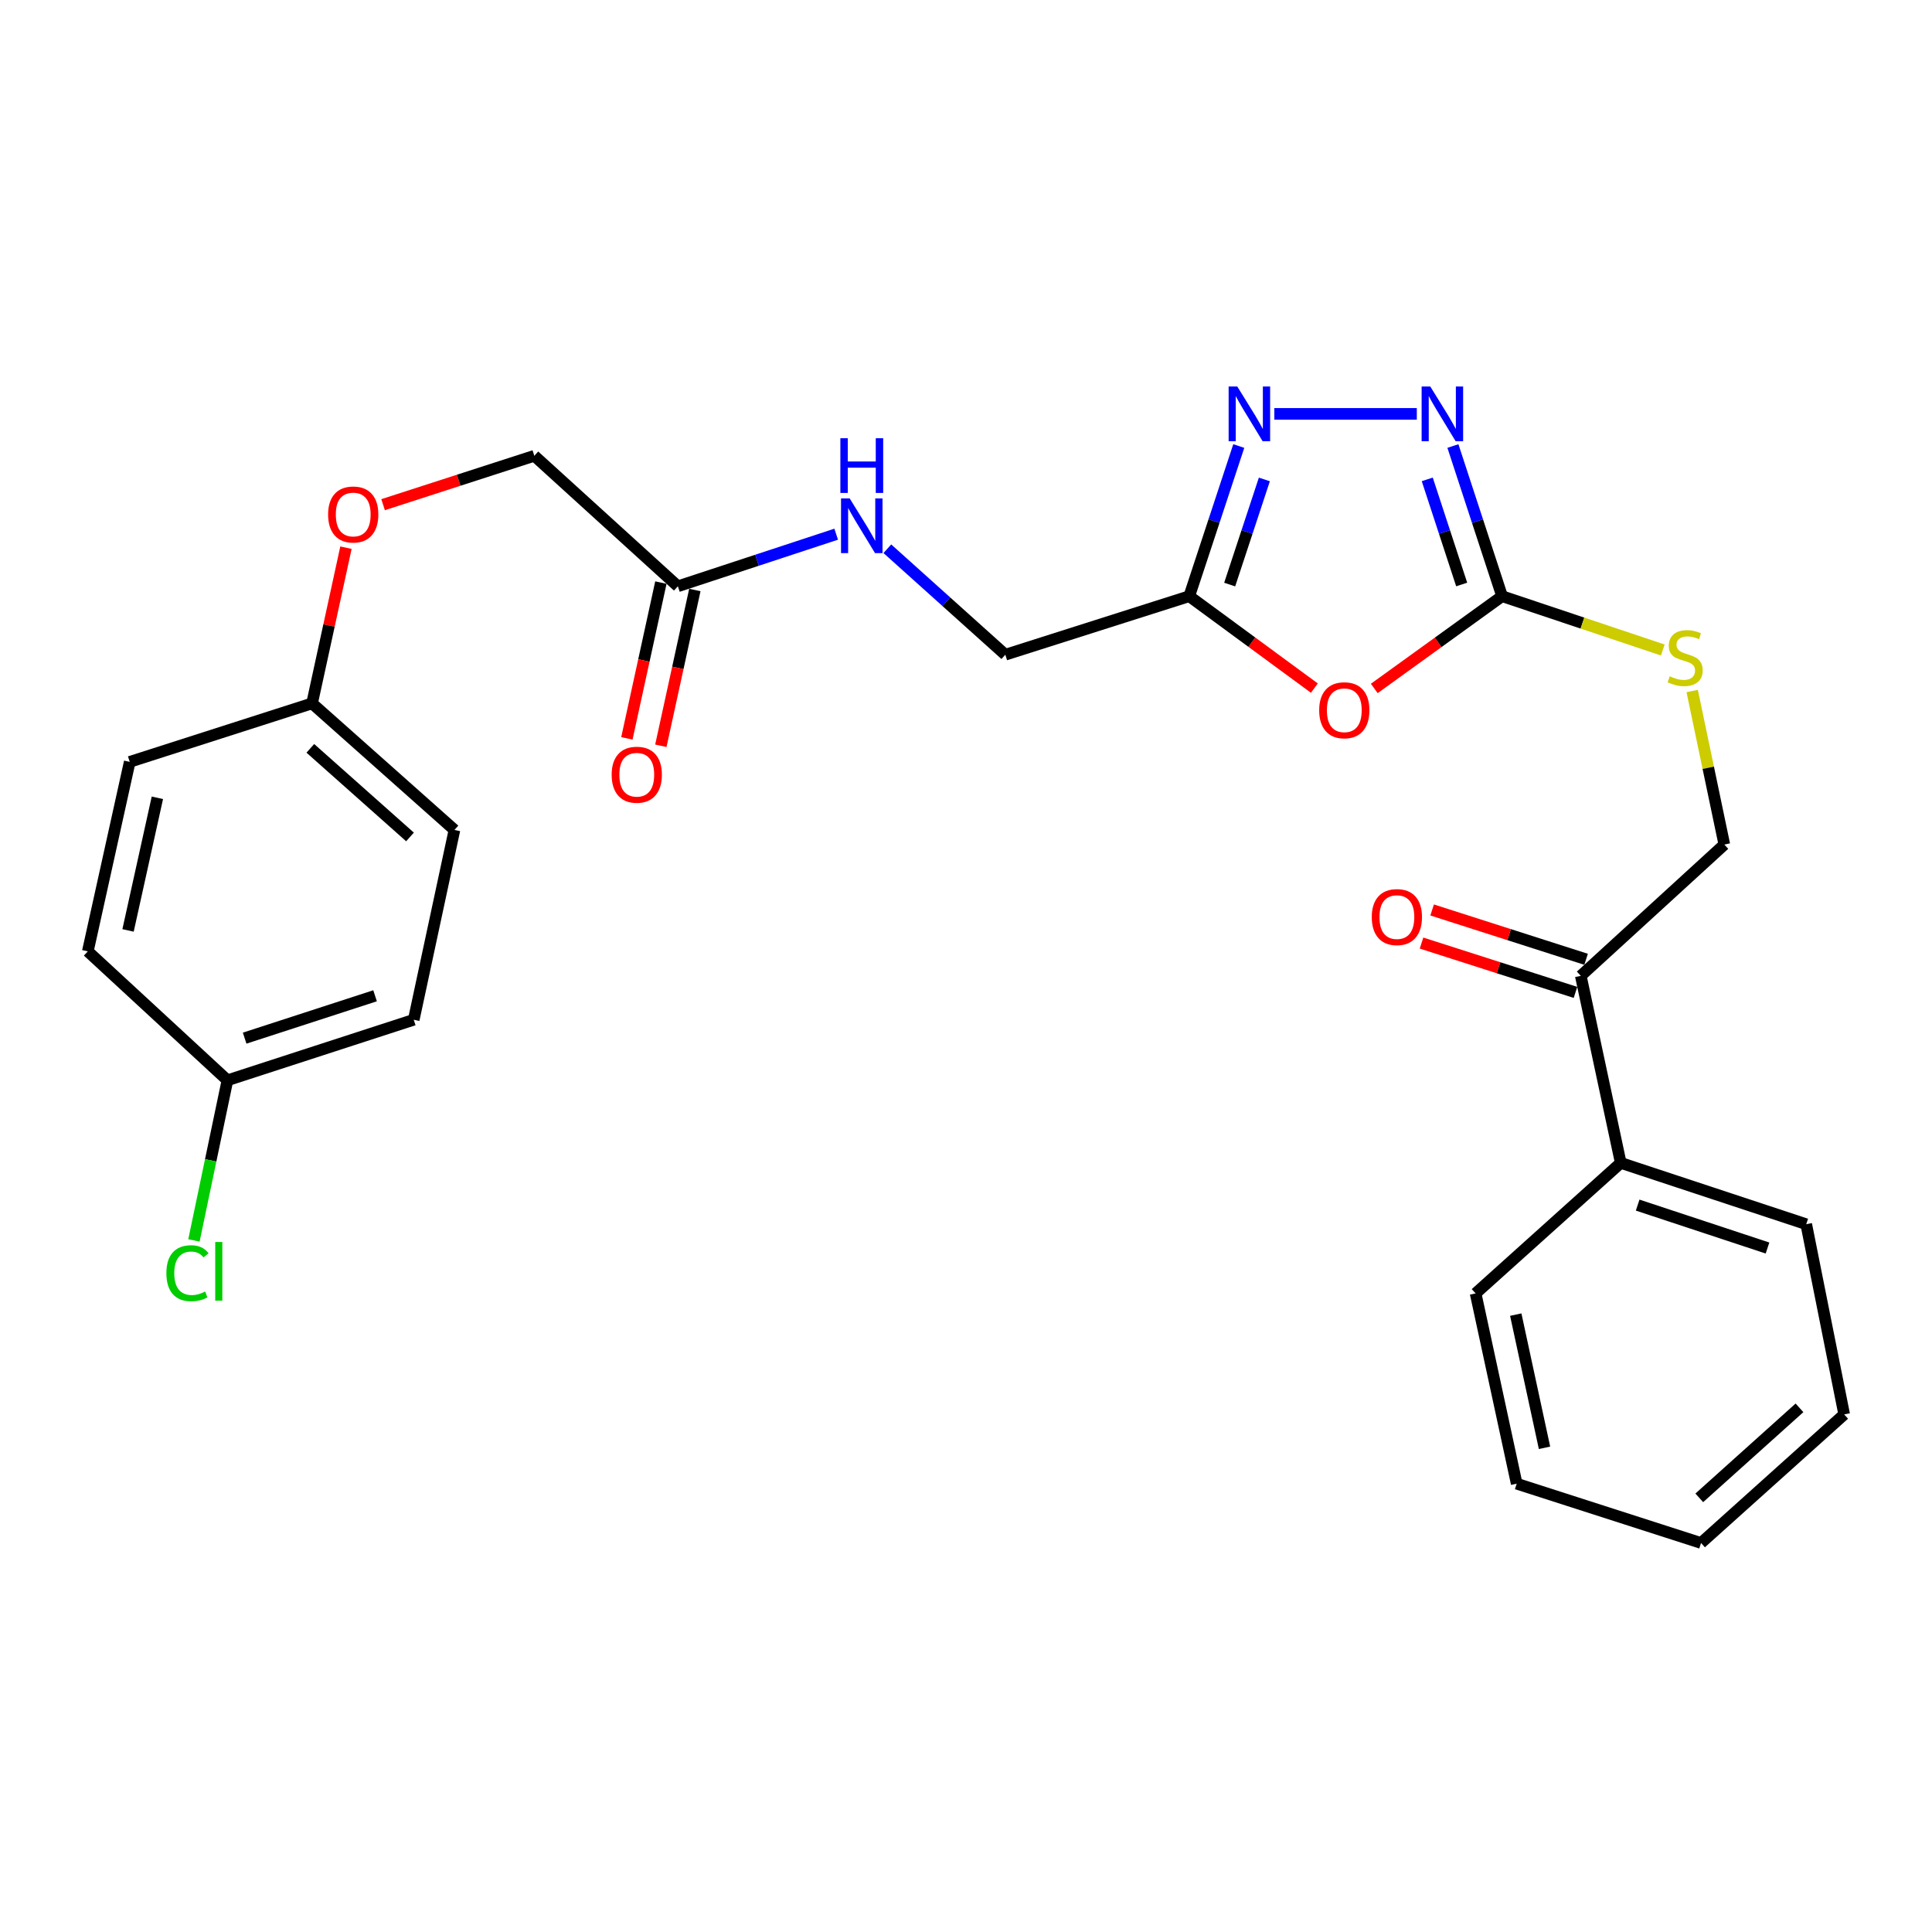<?xml version='1.0' encoding='iso-8859-1'?>
<svg version='1.1' baseProfile='full'
              xmlns='http://www.w3.org/2000/svg'
                      xmlns:rdkit='http://www.rdkit.org/xml'
                      xmlns:xlink='http://www.w3.org/1999/xlink'
                  xml:space='preserve'
width='1000px' height='1000px' viewBox='0 0 1000 1000'>
<!-- END OF HEADER -->
<rect style='opacity:1.0;fill:#FFFFFF;stroke:none' width='1000' height='1000' x='0' y='0'> </rect>
<path class='bond-0' d='M 711.324,356.344 L 744.403,332.468' style='fill:none;fill-rule:evenodd;stroke:#FF0000;stroke-width:6px;stroke-linecap:butt;stroke-linejoin:miter;stroke-opacity:1' />
<path class='bond-0' d='M 744.403,332.468 L 777.481,308.591' style='fill:none;fill-rule:evenodd;stroke:#000000;stroke-width:6px;stroke-linecap:butt;stroke-linejoin:miter;stroke-opacity:1' />
<path class='bond-3' d='M 680.317,356.167 L 647.934,332.379' style='fill:none;fill-rule:evenodd;stroke:#FF0000;stroke-width:6px;stroke-linecap:butt;stroke-linejoin:miter;stroke-opacity:1' />
<path class='bond-3' d='M 647.934,332.379 L 615.551,308.591' style='fill:none;fill-rule:evenodd;stroke:#000000;stroke-width:6px;stroke-linecap:butt;stroke-linejoin:miter;stroke-opacity:1' />
<path class='bond-1' d='M 777.481,308.591 L 764.753,269.728' style='fill:none;fill-rule:evenodd;stroke:#000000;stroke-width:6px;stroke-linecap:butt;stroke-linejoin:miter;stroke-opacity:1' />
<path class='bond-1' d='M 764.753,269.728 L 752.025,230.864' style='fill:none;fill-rule:evenodd;stroke:#0000FF;stroke-width:6px;stroke-linecap:butt;stroke-linejoin:miter;stroke-opacity:1' />
<path class='bond-1' d='M 756.564,302.532 L 747.654,275.327' style='fill:none;fill-rule:evenodd;stroke:#000000;stroke-width:6px;stroke-linecap:butt;stroke-linejoin:miter;stroke-opacity:1' />
<path class='bond-1' d='M 747.654,275.327 L 738.745,248.123' style='fill:none;fill-rule:evenodd;stroke:#0000FF;stroke-width:6px;stroke-linecap:butt;stroke-linejoin:miter;stroke-opacity:1' />
<path class='bond-5' d='M 777.481,308.591 L 819.072,322.516' style='fill:none;fill-rule:evenodd;stroke:#000000;stroke-width:6px;stroke-linecap:butt;stroke-linejoin:miter;stroke-opacity:1' />
<path class='bond-5' d='M 819.072,322.516 L 860.662,336.441' style='fill:none;fill-rule:evenodd;stroke:#CCCC00;stroke-width:6px;stroke-linecap:butt;stroke-linejoin:miter;stroke-opacity:1' />
<path class='bond-27' d='M 733.337,214.221 L 659.584,214.221' style='fill:none;fill-rule:evenodd;stroke:#0000FF;stroke-width:6px;stroke-linecap:butt;stroke-linejoin:miter;stroke-opacity:1' />
<path class='bond-2' d='M 641.187,230.866 L 628.369,269.728' style='fill:none;fill-rule:evenodd;stroke:#0000FF;stroke-width:6px;stroke-linecap:butt;stroke-linejoin:miter;stroke-opacity:1' />
<path class='bond-2' d='M 628.369,269.728 L 615.551,308.591' style='fill:none;fill-rule:evenodd;stroke:#000000;stroke-width:6px;stroke-linecap:butt;stroke-linejoin:miter;stroke-opacity:1' />
<path class='bond-2' d='M 654.429,248.16 L 645.456,275.364' style='fill:none;fill-rule:evenodd;stroke:#0000FF;stroke-width:6px;stroke-linecap:butt;stroke-linejoin:miter;stroke-opacity:1' />
<path class='bond-2' d='M 645.456,275.364 L 636.483,302.568' style='fill:none;fill-rule:evenodd;stroke:#000000;stroke-width:6px;stroke-linecap:butt;stroke-linejoin:miter;stroke-opacity:1' />
<path class='bond-10' d='M 615.551,308.591 L 520.351,338.878' style='fill:none;fill-rule:evenodd;stroke:#000000;stroke-width:6px;stroke-linecap:butt;stroke-linejoin:miter;stroke-opacity:1' />
<path class='bond-4' d='M 350.864,303.463 L 391.836,289.979' style='fill:none;fill-rule:evenodd;stroke:#000000;stroke-width:6px;stroke-linecap:butt;stroke-linejoin:miter;stroke-opacity:1' />
<path class='bond-4' d='M 391.836,289.979 L 432.808,276.496' style='fill:none;fill-rule:evenodd;stroke:#0000FF;stroke-width:6px;stroke-linecap:butt;stroke-linejoin:miter;stroke-opacity:1' />
<path class='bond-9' d='M 342.075,301.545 L 333.274,341.862' style='fill:none;fill-rule:evenodd;stroke:#000000;stroke-width:6px;stroke-linecap:butt;stroke-linejoin:miter;stroke-opacity:1' />
<path class='bond-9' d='M 333.274,341.862 L 324.474,382.179' style='fill:none;fill-rule:evenodd;stroke:#FF0000;stroke-width:6px;stroke-linecap:butt;stroke-linejoin:miter;stroke-opacity:1' />
<path class='bond-9' d='M 359.653,305.382 L 350.853,345.699' style='fill:none;fill-rule:evenodd;stroke:#000000;stroke-width:6px;stroke-linecap:butt;stroke-linejoin:miter;stroke-opacity:1' />
<path class='bond-9' d='M 350.853,345.699 L 342.052,386.016' style='fill:none;fill-rule:evenodd;stroke:#FF0000;stroke-width:6px;stroke-linecap:butt;stroke-linejoin:miter;stroke-opacity:1' />
<path class='bond-14' d='M 350.864,303.463 L 276.566,235.912' style='fill:none;fill-rule:evenodd;stroke:#000000;stroke-width:6px;stroke-linecap:butt;stroke-linejoin:miter;stroke-opacity:1' />
<path class='bond-8' d='M 875.874,357.67 L 884.193,397.403' style='fill:none;fill-rule:evenodd;stroke:#CCCC00;stroke-width:6px;stroke-linecap:butt;stroke-linejoin:miter;stroke-opacity:1' />
<path class='bond-8' d='M 884.193,397.403 L 892.512,437.136' style='fill:none;fill-rule:evenodd;stroke:#000000;stroke-width:6px;stroke-linecap:butt;stroke-linejoin:miter;stroke-opacity:1' />
<path class='bond-6' d='M 818.214,505.097 L 892.512,437.136' style='fill:none;fill-rule:evenodd;stroke:#000000;stroke-width:6px;stroke-linecap:butt;stroke-linejoin:miter;stroke-opacity:1' />
<path class='bond-11' d='M 820.959,496.53 L 781.113,483.764' style='fill:none;fill-rule:evenodd;stroke:#000000;stroke-width:6px;stroke-linecap:butt;stroke-linejoin:miter;stroke-opacity:1' />
<path class='bond-11' d='M 781.113,483.764 L 741.268,470.998' style='fill:none;fill-rule:evenodd;stroke:#FF0000;stroke-width:6px;stroke-linecap:butt;stroke-linejoin:miter;stroke-opacity:1' />
<path class='bond-11' d='M 815.469,513.664 L 775.624,500.898' style='fill:none;fill-rule:evenodd;stroke:#000000;stroke-width:6px;stroke-linecap:butt;stroke-linejoin:miter;stroke-opacity:1' />
<path class='bond-11' d='M 775.624,500.898 L 735.779,488.133' style='fill:none;fill-rule:evenodd;stroke:#FF0000;stroke-width:6px;stroke-linecap:butt;stroke-linejoin:miter;stroke-opacity:1' />
<path class='bond-12' d='M 818.214,505.097 L 838.895,601.915' style='fill:none;fill-rule:evenodd;stroke:#000000;stroke-width:6px;stroke-linecap:butt;stroke-linejoin:miter;stroke-opacity:1' />
<path class='bond-7' d='M 459.29,284.027 L 489.821,311.453' style='fill:none;fill-rule:evenodd;stroke:#0000FF;stroke-width:6px;stroke-linecap:butt;stroke-linejoin:miter;stroke-opacity:1' />
<path class='bond-7' d='M 489.821,311.453 L 520.351,338.878' style='fill:none;fill-rule:evenodd;stroke:#000000;stroke-width:6px;stroke-linecap:butt;stroke-linejoin:miter;stroke-opacity:1' />
<path class='bond-22' d='M 838.895,601.915 L 934.904,633.652' style='fill:none;fill-rule:evenodd;stroke:#000000;stroke-width:6px;stroke-linecap:butt;stroke-linejoin:miter;stroke-opacity:1' />
<path class='bond-22' d='M 847.649,623.759 L 914.856,645.975' style='fill:none;fill-rule:evenodd;stroke:#000000;stroke-width:6px;stroke-linecap:butt;stroke-linejoin:miter;stroke-opacity:1' />
<path class='bond-23' d='M 838.895,601.915 L 763.777,669.467' style='fill:none;fill-rule:evenodd;stroke:#000000;stroke-width:6px;stroke-linecap:butt;stroke-linejoin:miter;stroke-opacity:1' />
<path class='bond-13' d='M 198.289,261.22 L 237.427,248.566' style='fill:none;fill-rule:evenodd;stroke:#FF0000;stroke-width:6px;stroke-linecap:butt;stroke-linejoin:miter;stroke-opacity:1' />
<path class='bond-13' d='M 237.427,248.566 L 276.566,235.912' style='fill:none;fill-rule:evenodd;stroke:#000000;stroke-width:6px;stroke-linecap:butt;stroke-linejoin:miter;stroke-opacity:1' />
<path class='bond-15' d='M 179.068,283.483 L 170.296,323.775' style='fill:none;fill-rule:evenodd;stroke:#FF0000;stroke-width:6px;stroke-linecap:butt;stroke-linejoin:miter;stroke-opacity:1' />
<path class='bond-15' d='M 170.296,323.775 L 161.525,364.067' style='fill:none;fill-rule:evenodd;stroke:#000000;stroke-width:6px;stroke-linecap:butt;stroke-linejoin:miter;stroke-opacity:1' />
<path class='bond-18' d='M 161.525,364.067 L 67.145,394.344' style='fill:none;fill-rule:evenodd;stroke:#000000;stroke-width:6px;stroke-linecap:butt;stroke-linejoin:miter;stroke-opacity:1' />
<path class='bond-19' d='M 161.525,364.067 L 235.223,429.579' style='fill:none;fill-rule:evenodd;stroke:#000000;stroke-width:6px;stroke-linecap:butt;stroke-linejoin:miter;stroke-opacity:1' />
<path class='bond-19' d='M 160.626,387.342 L 212.215,433.2' style='fill:none;fill-rule:evenodd;stroke:#000000;stroke-width:6px;stroke-linecap:butt;stroke-linejoin:miter;stroke-opacity:1' />
<path class='bond-16' d='M 117.724,559.154 L 214.152,527.827' style='fill:none;fill-rule:evenodd;stroke:#000000;stroke-width:6px;stroke-linecap:butt;stroke-linejoin:miter;stroke-opacity:1' />
<path class='bond-16' d='M 126.629,537.343 L 194.129,515.414' style='fill:none;fill-rule:evenodd;stroke:#000000;stroke-width:6px;stroke-linecap:butt;stroke-linejoin:miter;stroke-opacity:1' />
<path class='bond-17' d='M 117.724,559.154 L 109.055,600.6' style='fill:none;fill-rule:evenodd;stroke:#000000;stroke-width:6px;stroke-linecap:butt;stroke-linejoin:miter;stroke-opacity:1' />
<path class='bond-17' d='M 109.055,600.6 L 100.386,642.046' style='fill:none;fill-rule:evenodd;stroke:#00CC00;stroke-width:6px;stroke-linecap:butt;stroke-linejoin:miter;stroke-opacity:1' />
<path class='bond-29' d='M 117.724,559.154 L 45.455,492.412' style='fill:none;fill-rule:evenodd;stroke:#000000;stroke-width:6px;stroke-linecap:butt;stroke-linejoin:miter;stroke-opacity:1' />
<path class='bond-21' d='M 67.145,394.344 L 45.455,492.412' style='fill:none;fill-rule:evenodd;stroke:#000000;stroke-width:6px;stroke-linecap:butt;stroke-linejoin:miter;stroke-opacity:1' />
<path class='bond-21' d='M 81.459,412.94 L 66.276,481.588' style='fill:none;fill-rule:evenodd;stroke:#000000;stroke-width:6px;stroke-linecap:butt;stroke-linejoin:miter;stroke-opacity:1' />
<path class='bond-20' d='M 235.223,429.579 L 214.152,527.827' style='fill:none;fill-rule:evenodd;stroke:#000000;stroke-width:6px;stroke-linecap:butt;stroke-linejoin:miter;stroke-opacity:1' />
<path class='bond-24' d='M 934.904,633.652 L 954.545,732.1' style='fill:none;fill-rule:evenodd;stroke:#000000;stroke-width:6px;stroke-linecap:butt;stroke-linejoin:miter;stroke-opacity:1' />
<path class='bond-25' d='M 763.777,669.467 L 785.038,767.954' style='fill:none;fill-rule:evenodd;stroke:#000000;stroke-width:6px;stroke-linecap:butt;stroke-linejoin:miter;stroke-opacity:1' />
<path class='bond-25' d='M 784.553,680.443 L 799.436,749.385' style='fill:none;fill-rule:evenodd;stroke:#000000;stroke-width:6px;stroke-linecap:butt;stroke-linejoin:miter;stroke-opacity:1' />
<path class='bond-28' d='M 954.545,732.1 L 880.457,798.651' style='fill:none;fill-rule:evenodd;stroke:#000000;stroke-width:6px;stroke-linecap:butt;stroke-linejoin:miter;stroke-opacity:1' />
<path class='bond-28' d='M 931.409,728.697 L 879.547,775.284' style='fill:none;fill-rule:evenodd;stroke:#000000;stroke-width:6px;stroke-linecap:butt;stroke-linejoin:miter;stroke-opacity:1' />
<path class='bond-26' d='M 785.038,767.954 L 880.457,798.651' style='fill:none;fill-rule:evenodd;stroke:#000000;stroke-width:6px;stroke-linecap:butt;stroke-linejoin:miter;stroke-opacity:1' />
<path  class='atom-0' d='M 682.806 367.626
Q 682.806 360.826, 686.166 357.026
Q 689.526 353.226, 695.806 353.226
Q 702.086 353.226, 705.446 357.026
Q 708.806 360.826, 708.806 367.626
Q 708.806 374.506, 705.406 378.426
Q 702.006 382.306, 695.806 382.306
Q 689.566 382.306, 686.166 378.426
Q 682.806 374.546, 682.806 367.626
M 695.806 379.106
Q 700.126 379.106, 702.446 376.226
Q 704.806 373.306, 704.806 367.626
Q 704.806 362.066, 702.446 359.266
Q 700.126 356.426, 695.806 356.426
Q 691.486 356.426, 689.126 359.226
Q 686.806 362.026, 686.806 367.626
Q 686.806 373.346, 689.126 376.226
Q 691.486 379.106, 695.806 379.106
' fill='#FF0000'/>
<path  class='atom-2' d='M 740.314 200.061
L 749.594 215.061
Q 750.514 216.541, 751.994 219.221
Q 753.474 221.901, 753.554 222.061
L 753.554 200.061
L 757.314 200.061
L 757.314 228.381
L 753.434 228.381
L 743.474 211.981
Q 742.314 210.061, 741.074 207.861
Q 739.874 205.661, 739.514 204.981
L 739.514 228.381
L 735.834 228.381
L 735.834 200.061
L 740.314 200.061
' fill='#0000FF'/>
<path  class='atom-3' d='M 640.417 200.061
L 649.697 215.061
Q 650.617 216.541, 652.097 219.221
Q 653.577 221.901, 653.657 222.061
L 653.657 200.061
L 657.417 200.061
L 657.417 228.381
L 653.537 228.381
L 643.577 211.981
Q 642.417 210.061, 641.177 207.861
Q 639.977 205.661, 639.617 204.981
L 639.617 228.381
L 635.937 228.381
L 635.937 200.061
L 640.417 200.061
' fill='#0000FF'/>
<path  class='atom-6' d='M 864.241 350.037
Q 864.561 350.157, 865.881 350.717
Q 867.201 351.277, 868.641 351.637
Q 870.121 351.957, 871.561 351.957
Q 874.241 351.957, 875.801 350.677
Q 877.361 349.357, 877.361 347.077
Q 877.361 345.517, 876.561 344.557
Q 875.801 343.597, 874.601 343.077
Q 873.401 342.557, 871.401 341.957
Q 868.881 341.197, 867.361 340.477
Q 865.881 339.757, 864.801 338.237
Q 863.761 336.717, 863.761 334.157
Q 863.761 330.597, 866.161 328.397
Q 868.601 326.197, 873.401 326.197
Q 876.681 326.197, 880.401 327.757
L 879.481 330.837
Q 876.081 329.437, 873.521 329.437
Q 870.761 329.437, 869.241 330.597
Q 867.721 331.717, 867.761 333.677
Q 867.761 335.197, 868.521 336.117
Q 869.321 337.037, 870.441 337.557
Q 871.601 338.077, 873.521 338.677
Q 876.081 339.477, 877.601 340.277
Q 879.121 341.077, 880.201 342.717
Q 881.321 344.317, 881.321 347.077
Q 881.321 350.997, 878.681 353.117
Q 876.081 355.197, 871.721 355.197
Q 869.201 355.197, 867.281 354.637
Q 865.401 354.117, 863.161 353.197
L 864.241 350.037
' fill='#CCCC00'/>
<path  class='atom-8' d='M 439.793 257.977
L 449.073 272.977
Q 449.993 274.457, 451.473 277.137
Q 452.953 279.817, 453.033 279.977
L 453.033 257.977
L 456.793 257.977
L 456.793 286.297
L 452.913 286.297
L 442.953 269.897
Q 441.793 267.977, 440.553 265.777
Q 439.353 263.577, 438.993 262.897
L 438.993 286.297
L 435.313 286.297
L 435.313 257.977
L 439.793 257.977
' fill='#0000FF'/>
<path  class='atom-8' d='M 434.973 226.825
L 438.813 226.825
L 438.813 238.865
L 453.293 238.865
L 453.293 226.825
L 457.133 226.825
L 457.133 255.145
L 453.293 255.145
L 453.293 242.065
L 438.813 242.065
L 438.813 255.145
L 434.973 255.145
L 434.973 226.825
' fill='#0000FF'/>
<path  class='atom-10' d='M 316.593 400.992
Q 316.593 394.192, 319.953 390.392
Q 323.313 386.592, 329.593 386.592
Q 335.873 386.592, 339.233 390.392
Q 342.593 394.192, 342.593 400.992
Q 342.593 407.872, 339.193 411.792
Q 335.793 415.672, 329.593 415.672
Q 323.353 415.672, 319.953 411.792
Q 316.593 407.912, 316.593 400.992
M 329.593 412.472
Q 333.913 412.472, 336.233 409.592
Q 338.593 406.672, 338.593 400.992
Q 338.593 395.432, 336.233 392.632
Q 333.913 389.792, 329.593 389.792
Q 325.273 389.792, 322.913 392.592
Q 320.593 395.392, 320.593 400.992
Q 320.593 406.712, 322.913 409.592
Q 325.273 412.472, 329.593 412.472
' fill='#FF0000'/>
<path  class='atom-12' d='M 710.025 474.68
Q 710.025 467.88, 713.385 464.08
Q 716.745 460.28, 723.025 460.28
Q 729.305 460.28, 732.665 464.08
Q 736.025 467.88, 736.025 474.68
Q 736.025 481.56, 732.625 485.48
Q 729.225 489.36, 723.025 489.36
Q 716.785 489.36, 713.385 485.48
Q 710.025 481.6, 710.025 474.68
M 723.025 486.16
Q 727.345 486.16, 729.665 483.28
Q 732.025 480.36, 732.025 474.68
Q 732.025 469.12, 729.665 466.32
Q 727.345 463.48, 723.025 463.48
Q 718.705 463.48, 716.345 466.28
Q 714.025 469.08, 714.025 474.68
Q 714.025 480.4, 716.345 483.28
Q 718.705 486.16, 723.025 486.16
' fill='#FF0000'/>
<path  class='atom-14' d='M 169.826 266.299
Q 169.826 259.499, 173.186 255.699
Q 176.546 251.899, 182.826 251.899
Q 189.106 251.899, 192.466 255.699
Q 195.826 259.499, 195.826 266.299
Q 195.826 273.179, 192.426 277.099
Q 189.026 280.979, 182.826 280.979
Q 176.586 280.979, 173.186 277.099
Q 169.826 273.219, 169.826 266.299
M 182.826 277.779
Q 187.146 277.779, 189.466 274.899
Q 191.826 271.979, 191.826 266.299
Q 191.826 260.739, 189.466 257.939
Q 187.146 255.099, 182.826 255.099
Q 178.506 255.099, 176.146 257.899
Q 173.826 260.699, 173.826 266.299
Q 173.826 272.019, 176.146 274.899
Q 178.506 277.779, 182.826 277.779
' fill='#FF0000'/>
<path  class='atom-18' d='M 86.123 659.011
Q 86.123 651.971, 89.403 648.291
Q 92.722 644.571, 99.002 644.571
Q 104.842 644.571, 107.962 648.691
L 105.322 650.851
Q 103.042 647.851, 99.002 647.851
Q 94.722 647.851, 92.442 650.731
Q 90.203 653.571, 90.203 659.011
Q 90.203 664.611, 92.522 667.491
Q 94.882 670.371, 99.442 670.371
Q 102.562 670.371, 106.202 668.491
L 107.322 671.491
Q 105.842 672.451, 103.602 673.011
Q 101.362 673.571, 98.882 673.571
Q 92.722 673.571, 89.403 669.811
Q 86.123 666.051, 86.123 659.011
' fill='#00CC00'/>
<path  class='atom-18' d='M 111.402 642.851
L 115.082 642.851
L 115.082 673.211
L 111.402 673.211
L 111.402 642.851
' fill='#00CC00'/>
</svg>
